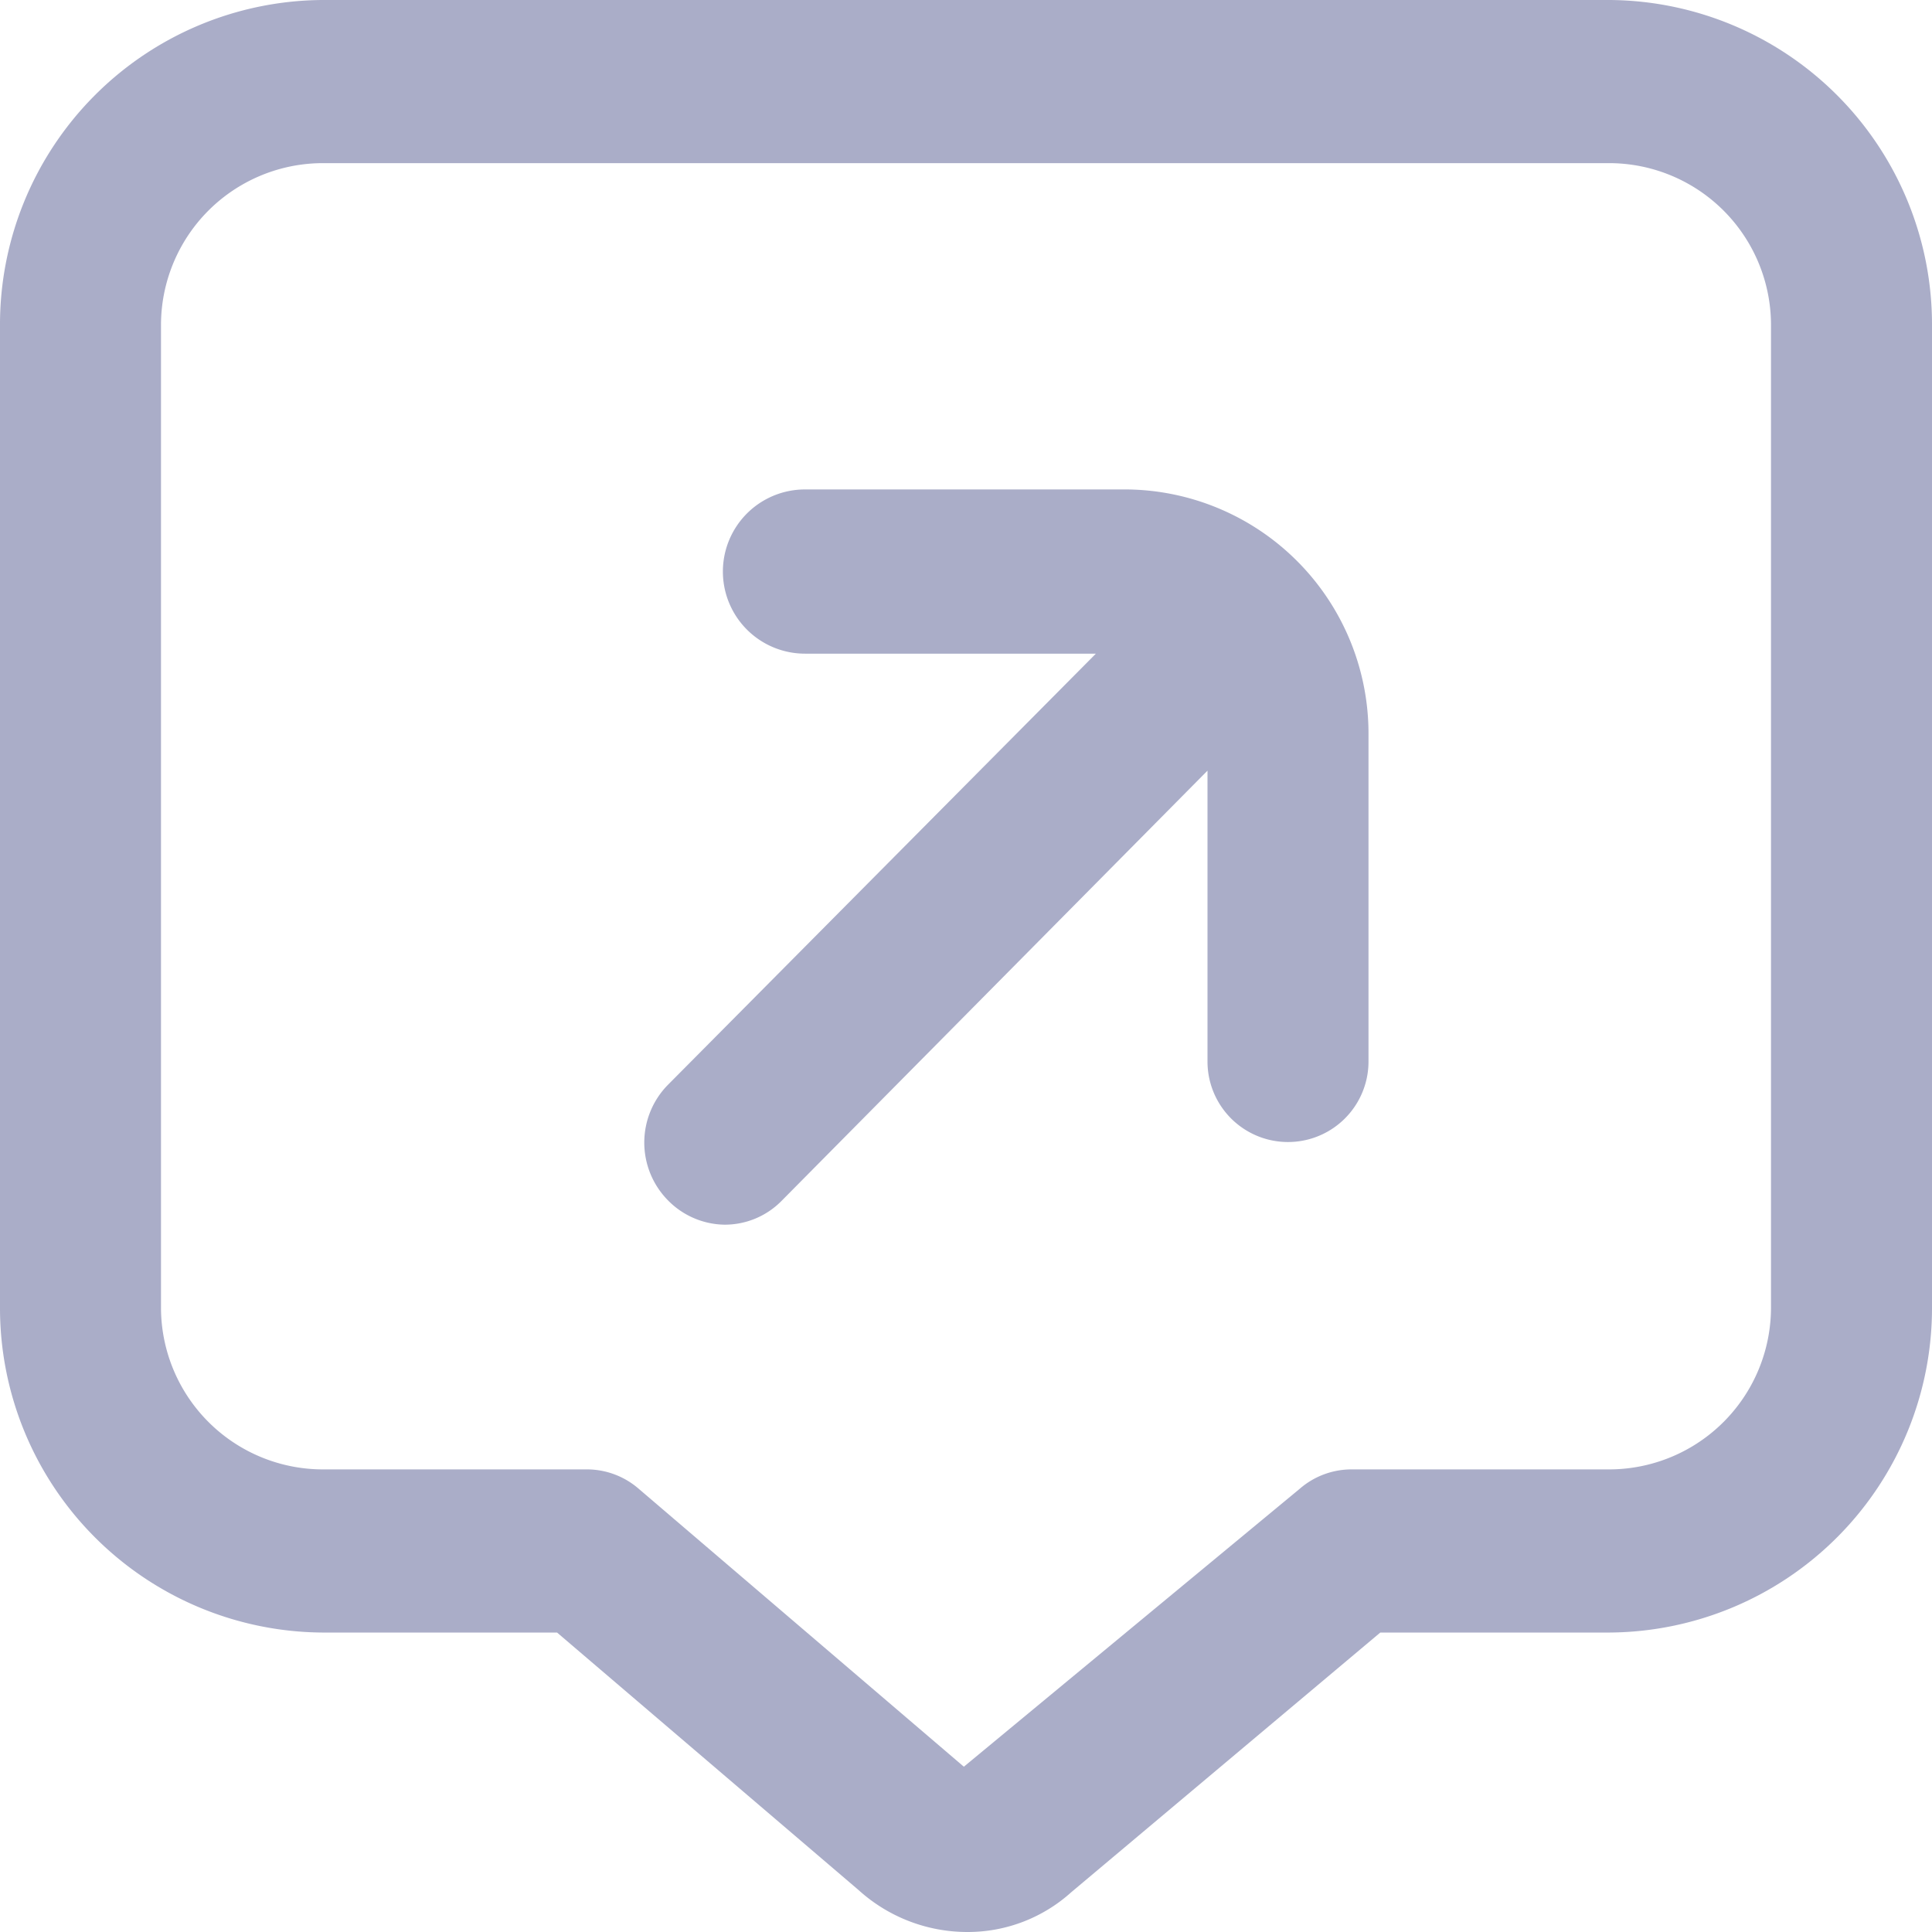<svg xmlns="http://www.w3.org/2000/svg" width="18" height="18" viewBox="0 0 18 18">
  <defs>
    <style>
      .cls-1 {
        fill: #aaadc8;
        fill-rule: evenodd;
      }
    </style>
  </defs>
  <path id="Фигура_14" data-name="Фигура 14" class="cls-1" d="M1235.75,2194.85v3.04a0.75,0.75,0,1,1-1.5,0v-2.71l-3.97,4.01a0.742,0.742,0,0,1-.53.22,0.753,0.753,0,0,1-.53-0.23,0.767,0.767,0,0,1,0-1.07l3.99-4.02h-2.71a0.765,0.765,0,0,1,0-1.53h3A2.275,2.275,0,0,1,1235.75,2194.85Zm5.25-3.81v9.13a3.024,3.024,0,0,1-3,3.04h-2.14l-2.88,2.42a1.438,1.438,0,0,1-.97.37,1.509,1.509,0,0,1-1.01-.39l-2.81-2.4H1226a3.024,3.024,0,0,1-3-3.04v-9.13a3.024,3.024,0,0,1,3-3.04h12A3.024,3.024,0,0,1,1241,2191.04Zm-1.5,0a1.509,1.509,0,0,0-1.5-1.52h-12a1.509,1.509,0,0,0-1.5,1.52v9.13a1.509,1.509,0,0,0,1.5,1.52h2.47a0.736,0.736,0,0,1,.48.18l3.03,2.59,3.13-2.59a0.736,0.736,0,0,1,.48-0.18H1238a1.509,1.509,0,0,0,1.5-1.52v-9.13Z" transform="translate(-1223 -2188)"/>
</svg>
